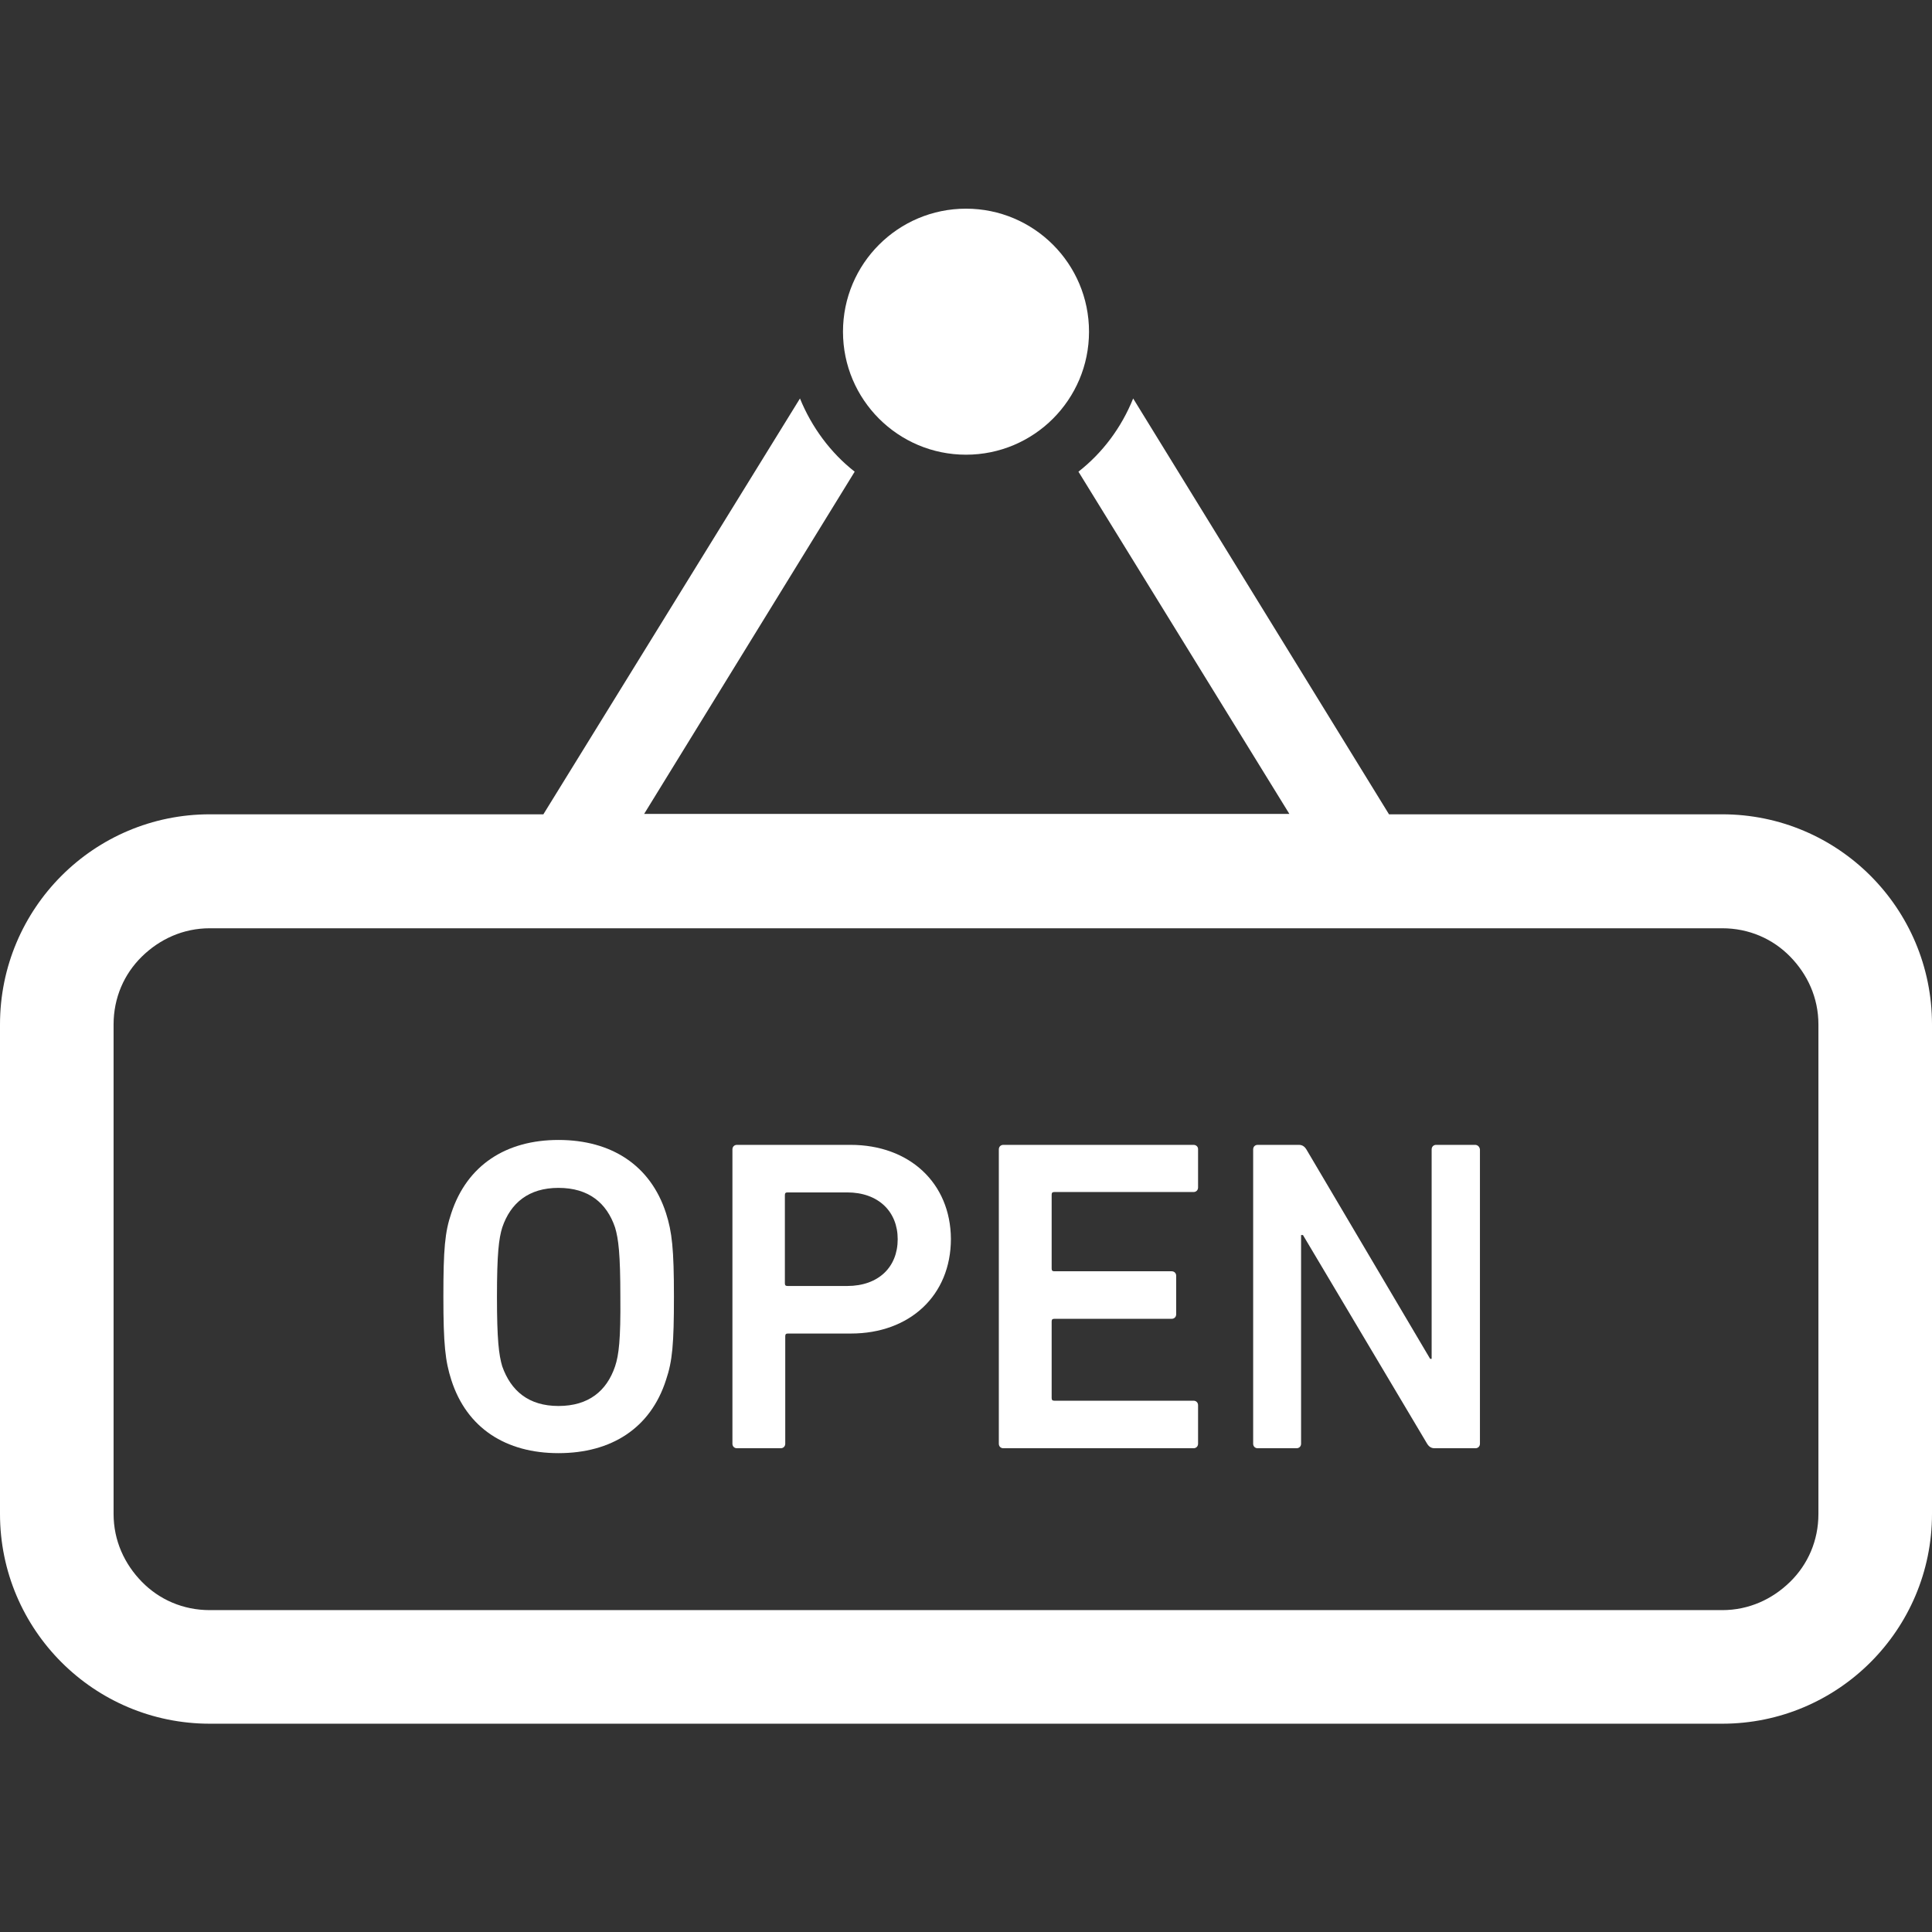 <?xml version="1.0" encoding="utf-8"?>
<!-- Generator: Adobe Illustrator 27.0.1, SVG Export Plug-In . SVG Version: 6.00 Build 0)  -->
<svg version="1.1" id="_x32_" xmlns="http://www.w3.org/2000/svg" xmlns:xlink="http://www.w3.org/1999/xlink" x="0px" y="0px"
	 viewBox="0 0 512 512" style="enable-background:new 0 0 512 512;" xml:space="preserve">
<rect x="0" y="0" width="512" height="512" fill="#333333" stroke="none"/>
<style type="text/css">
	.st0{fill:#FFFFFF;}
</style>
<g>
	<path class="st0" d="M256,120.5c18,0,32.6-14.6,32.6-32.6c0-18-14.6-32.6-32.6-32.6c-18,0-32.6,14.6-32.6,32.6
		C223.4,105.9,238,120.5,256,120.5z"/>
	<path class="st0" d="M456.4,215.8h-88.3l0,0l-67.8-110.2c-3.1,7.7-8.1,14.4-14.5,19.4l55.9,90.7l0,0h-171l0,0l55.8-90.7
		c-6.4-5-11.4-11.8-14.5-19.4L144,215.8l0,0H55.6C24.9,215.8,0,240.7,0,271.5v129.7c0,30.7,24.9,55.6,55.6,55.6l400.8,0
		c30.7,0,55.6-24.9,55.6-55.6V271.5C512,240.7,487.1,215.8,456.4,215.8z M481.9,401.2c0,7.1-2.8,13.4-7.5,18
		c-4.7,4.6-10.9,7.5-18,7.5l-400.8,0c-7.1,0-13.4-2.8-18-7.5c-4.6-4.7-7.5-10.9-7.5-18V271.5c0-7.1,2.8-13.4,7.5-18
		c4.7-4.6,10.9-7.5,18-7.5l400.8,0c7.1,0,13.4,2.8,18,7.5c4.6,4.7,7.5,10.9,7.5,18V401.2z"/>
	<path class="st0" d="M148,302.1c-13.8,0-24.2,6.6-28.4,19.4c-1.7,5-2.1,9.5-2.1,22.1c0,12.7,0.5,17.1,2.1,22.1
		c4.1,12.8,14.5,19.4,28.4,19.4c14,0,24.4-6.6,28.5-19.4c1.7-5,2.1-9.5,2.1-22.1c0-12.6-0.5-17.1-2.1-22.1
		C172.4,308.8,162,302.1,148,302.1z M163,362.1c-2.2,6.5-7,10.5-15,10.5c-7.9,0-12.6-4-14.9-10.5c-0.9-3-1.4-7.1-1.4-18.4
		c0-11.5,0.5-15.5,1.4-18.4c2.2-6.5,7-10.5,14.9-10.5c8,0,12.8,4,15,10.5c0.9,3,1.4,7,1.4,18.4C164.5,355,164,359.1,163,362.1z"/>
	<path class="st0" d="M225.4,303.4h-30.1c-0.7,0-1.2,0.5-1.2,1.2v78c0,0.7,0.5,1.2,1.2,1.2h11.6c0.7,0,1.2-0.5,1.2-1.2v-28.5
		c0-0.5,0.2-0.7,0.7-0.7h16.7c15.6,0,26.5-10.1,26.5-25.1C251.9,313.5,241,303.4,225.4,303.4z M224.5,340.8h-15.8
		c-0.5,0-0.7-0.2-0.7-0.7v-23.4c0-0.5,0.2-0.7,0.7-0.7h15.8c8.3,0,13.4,5.1,13.4,12.4C237.9,335.8,232.8,340.8,224.5,340.8z"/>
	<path class="st0" d="M316.3,303.4h-50.4c-0.7,0-1.2,0.5-1.2,1.2v78c0,0.7,0.5,1.2,1.2,1.2h50.4c0.7,0,1.2-0.5,1.2-1.2v-10.2
		c0-0.7-0.5-1.2-1.2-1.2h-36.9c-0.5,0-0.7-0.2-0.7-0.7v-20.3c0-0.5,0.2-0.7,0.7-0.7h31.1c0.7,0,1.2-0.5,1.2-1.2v-10.2
		c0-0.7-0.5-1.2-1.2-1.2h-31.1c-0.5,0-0.7-0.2-0.7-0.7v-19.6c0-0.5,0.2-0.7,0.7-0.7h36.9c0.7,0,1.2-0.5,1.2-1.2v-10.2
		C317.5,303.9,317,303.4,316.3,303.4z"/>
	<path class="st0" d="M390.9,303.4h-10.3c-0.7,0-1.2,0.5-1.2,1.2v55.5H379l-32.8-55.5c-0.5-0.8-1.1-1.2-2-1.2h-10.9
		c-0.7,0-1.2,0.5-1.2,1.2v78c0,0.7,0.5,1.2,1.2,1.2h10.3c0.7,0,1.2-0.5,1.2-1.2v-55.3h0.5l32.9,55.3c0.5,0.8,1.1,1.2,2,1.2h10.8
		c0.7,0,1.2-0.5,1.2-1.2v-78C392.1,303.9,391.6,303.4,390.9,303.4z"/>
</g>
</svg>

